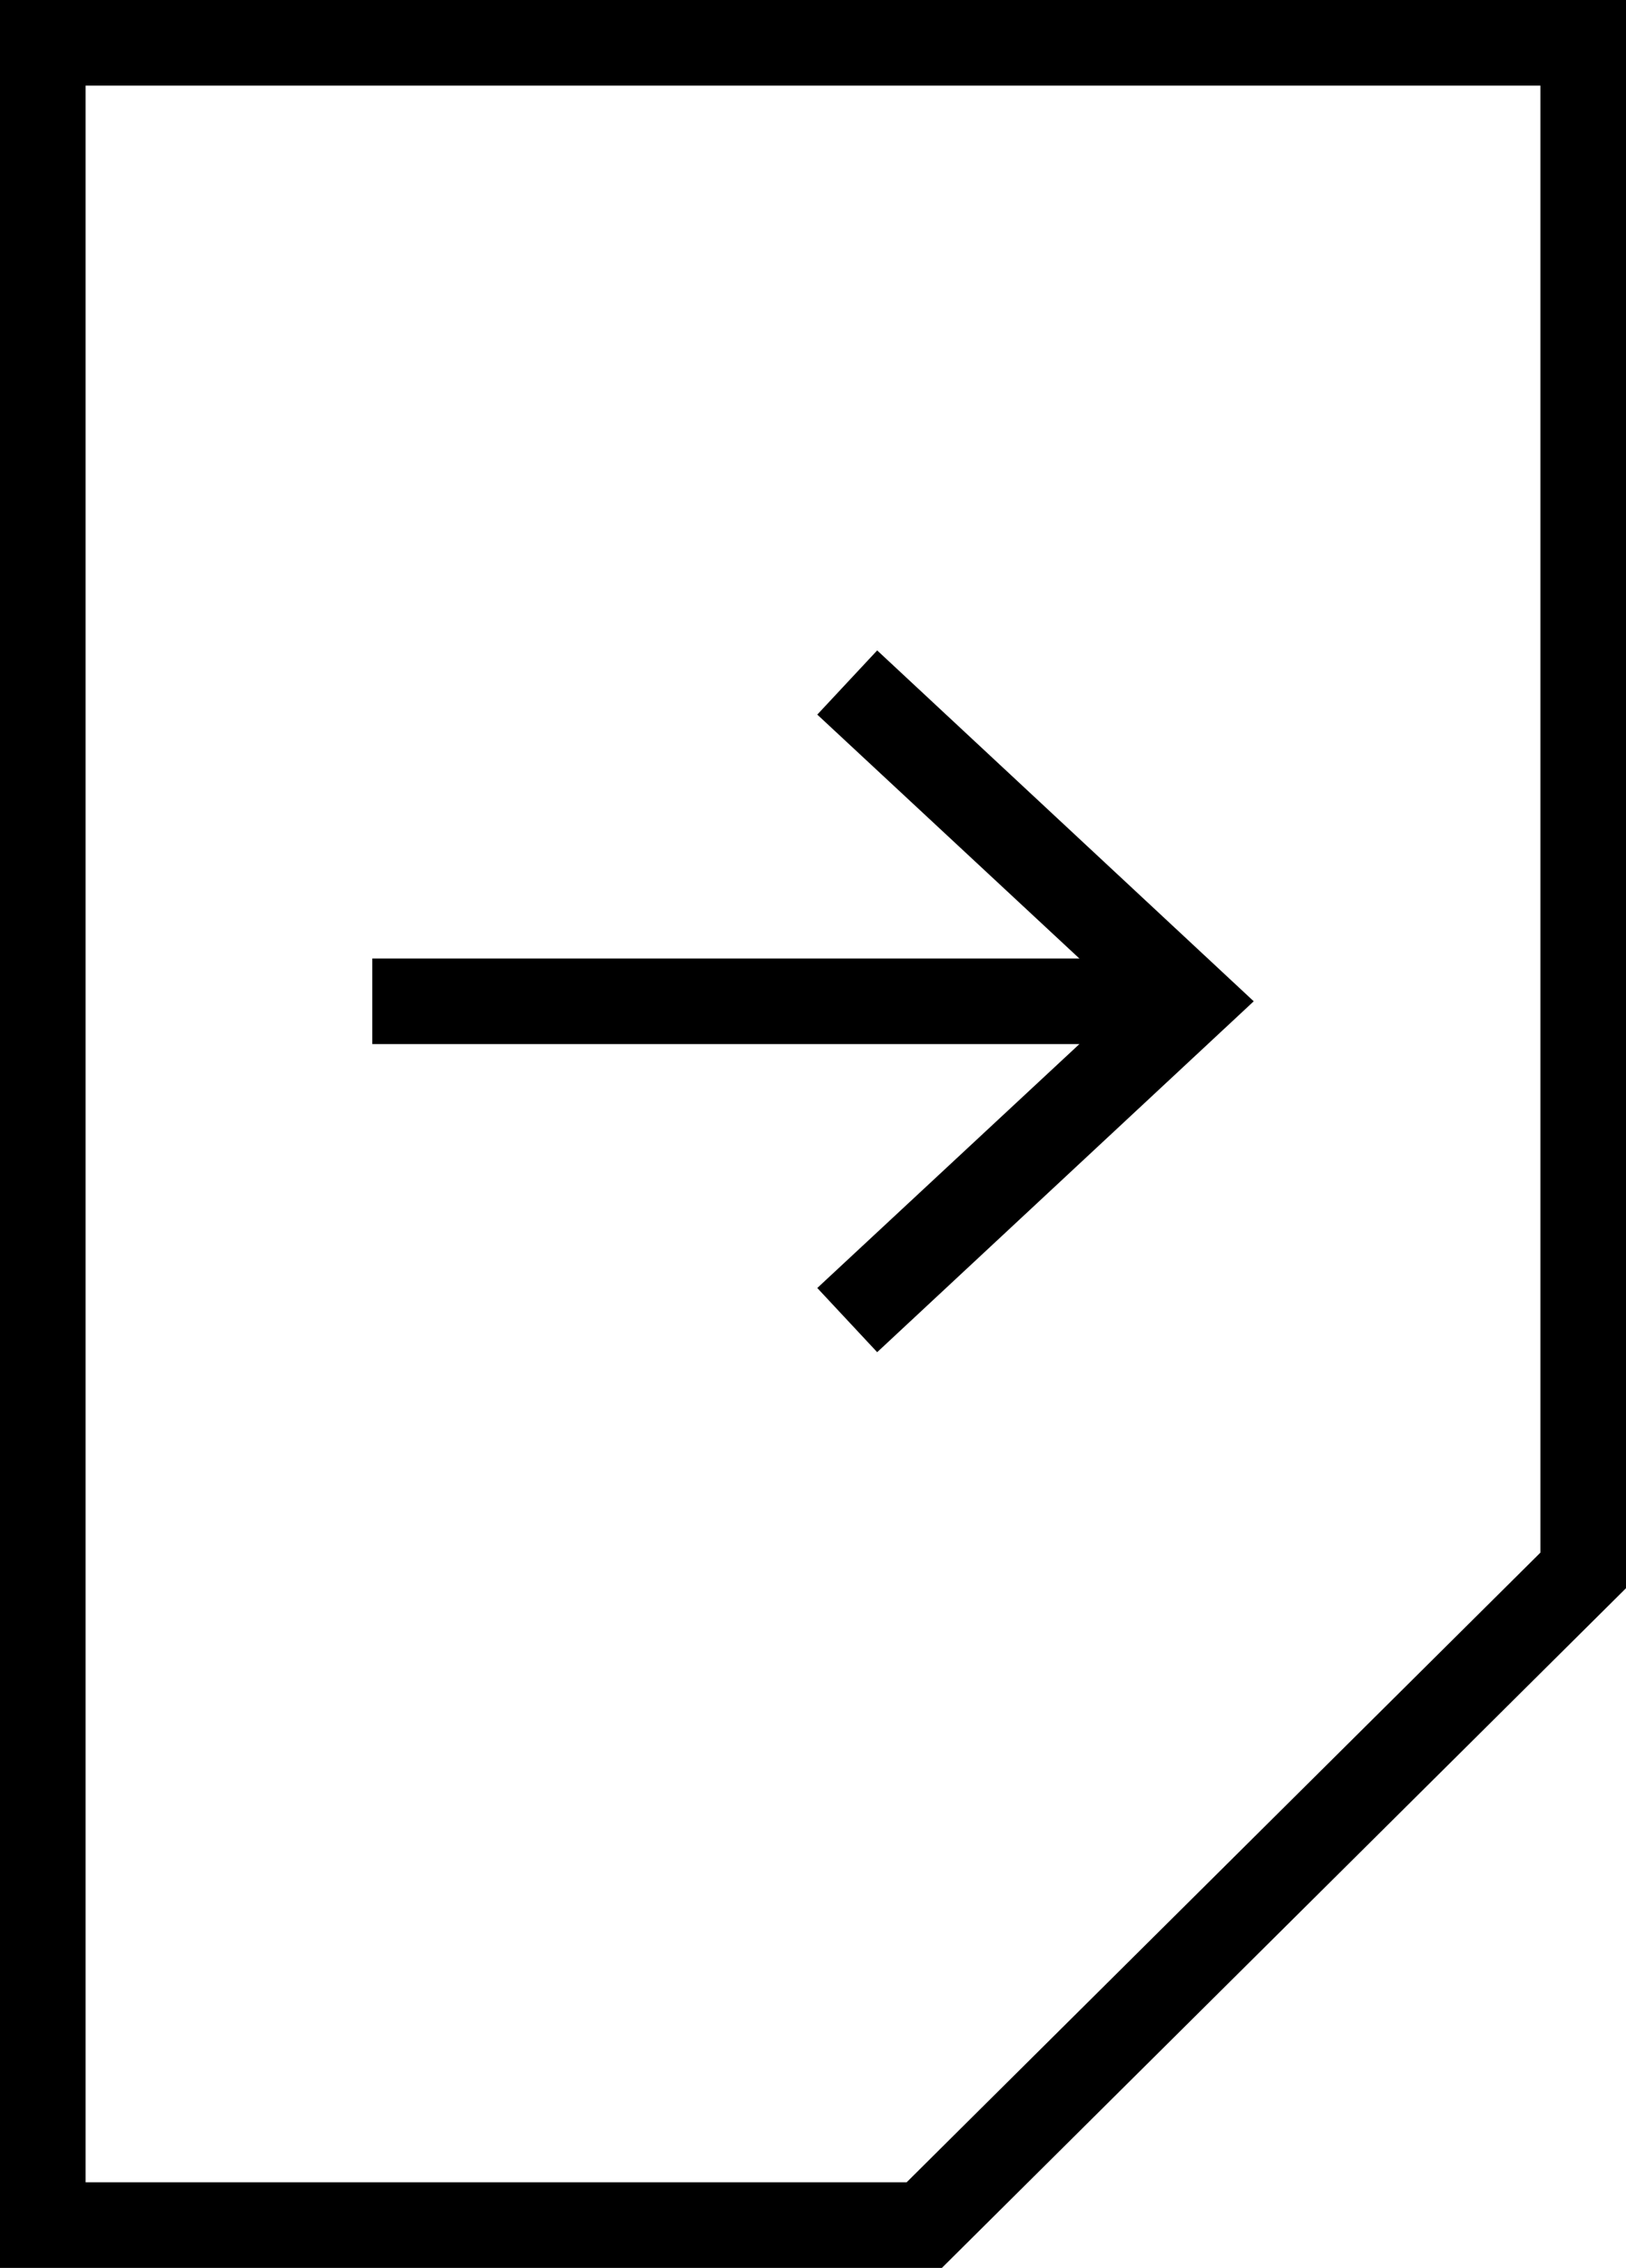 <?xml version="1.0" encoding="UTF-8"?> <svg xmlns="http://www.w3.org/2000/svg" xml:space="preserve" width="38px" height="53px" viewBox="0 0 38 53" preserveAspectRatio="xMinYMin"> <path fill="none" stroke="#000" stroke-miterlimit="10" stroke-width="2" d="M21.6 52H1V1h36v35.7zM8.7 23.4h18.4"></path> <path d="m20.5 31.6-1.4-1.5 7.2-6.7-7.2-6.7 1.4-1.5 8.8 8.2z"></path> </svg> 